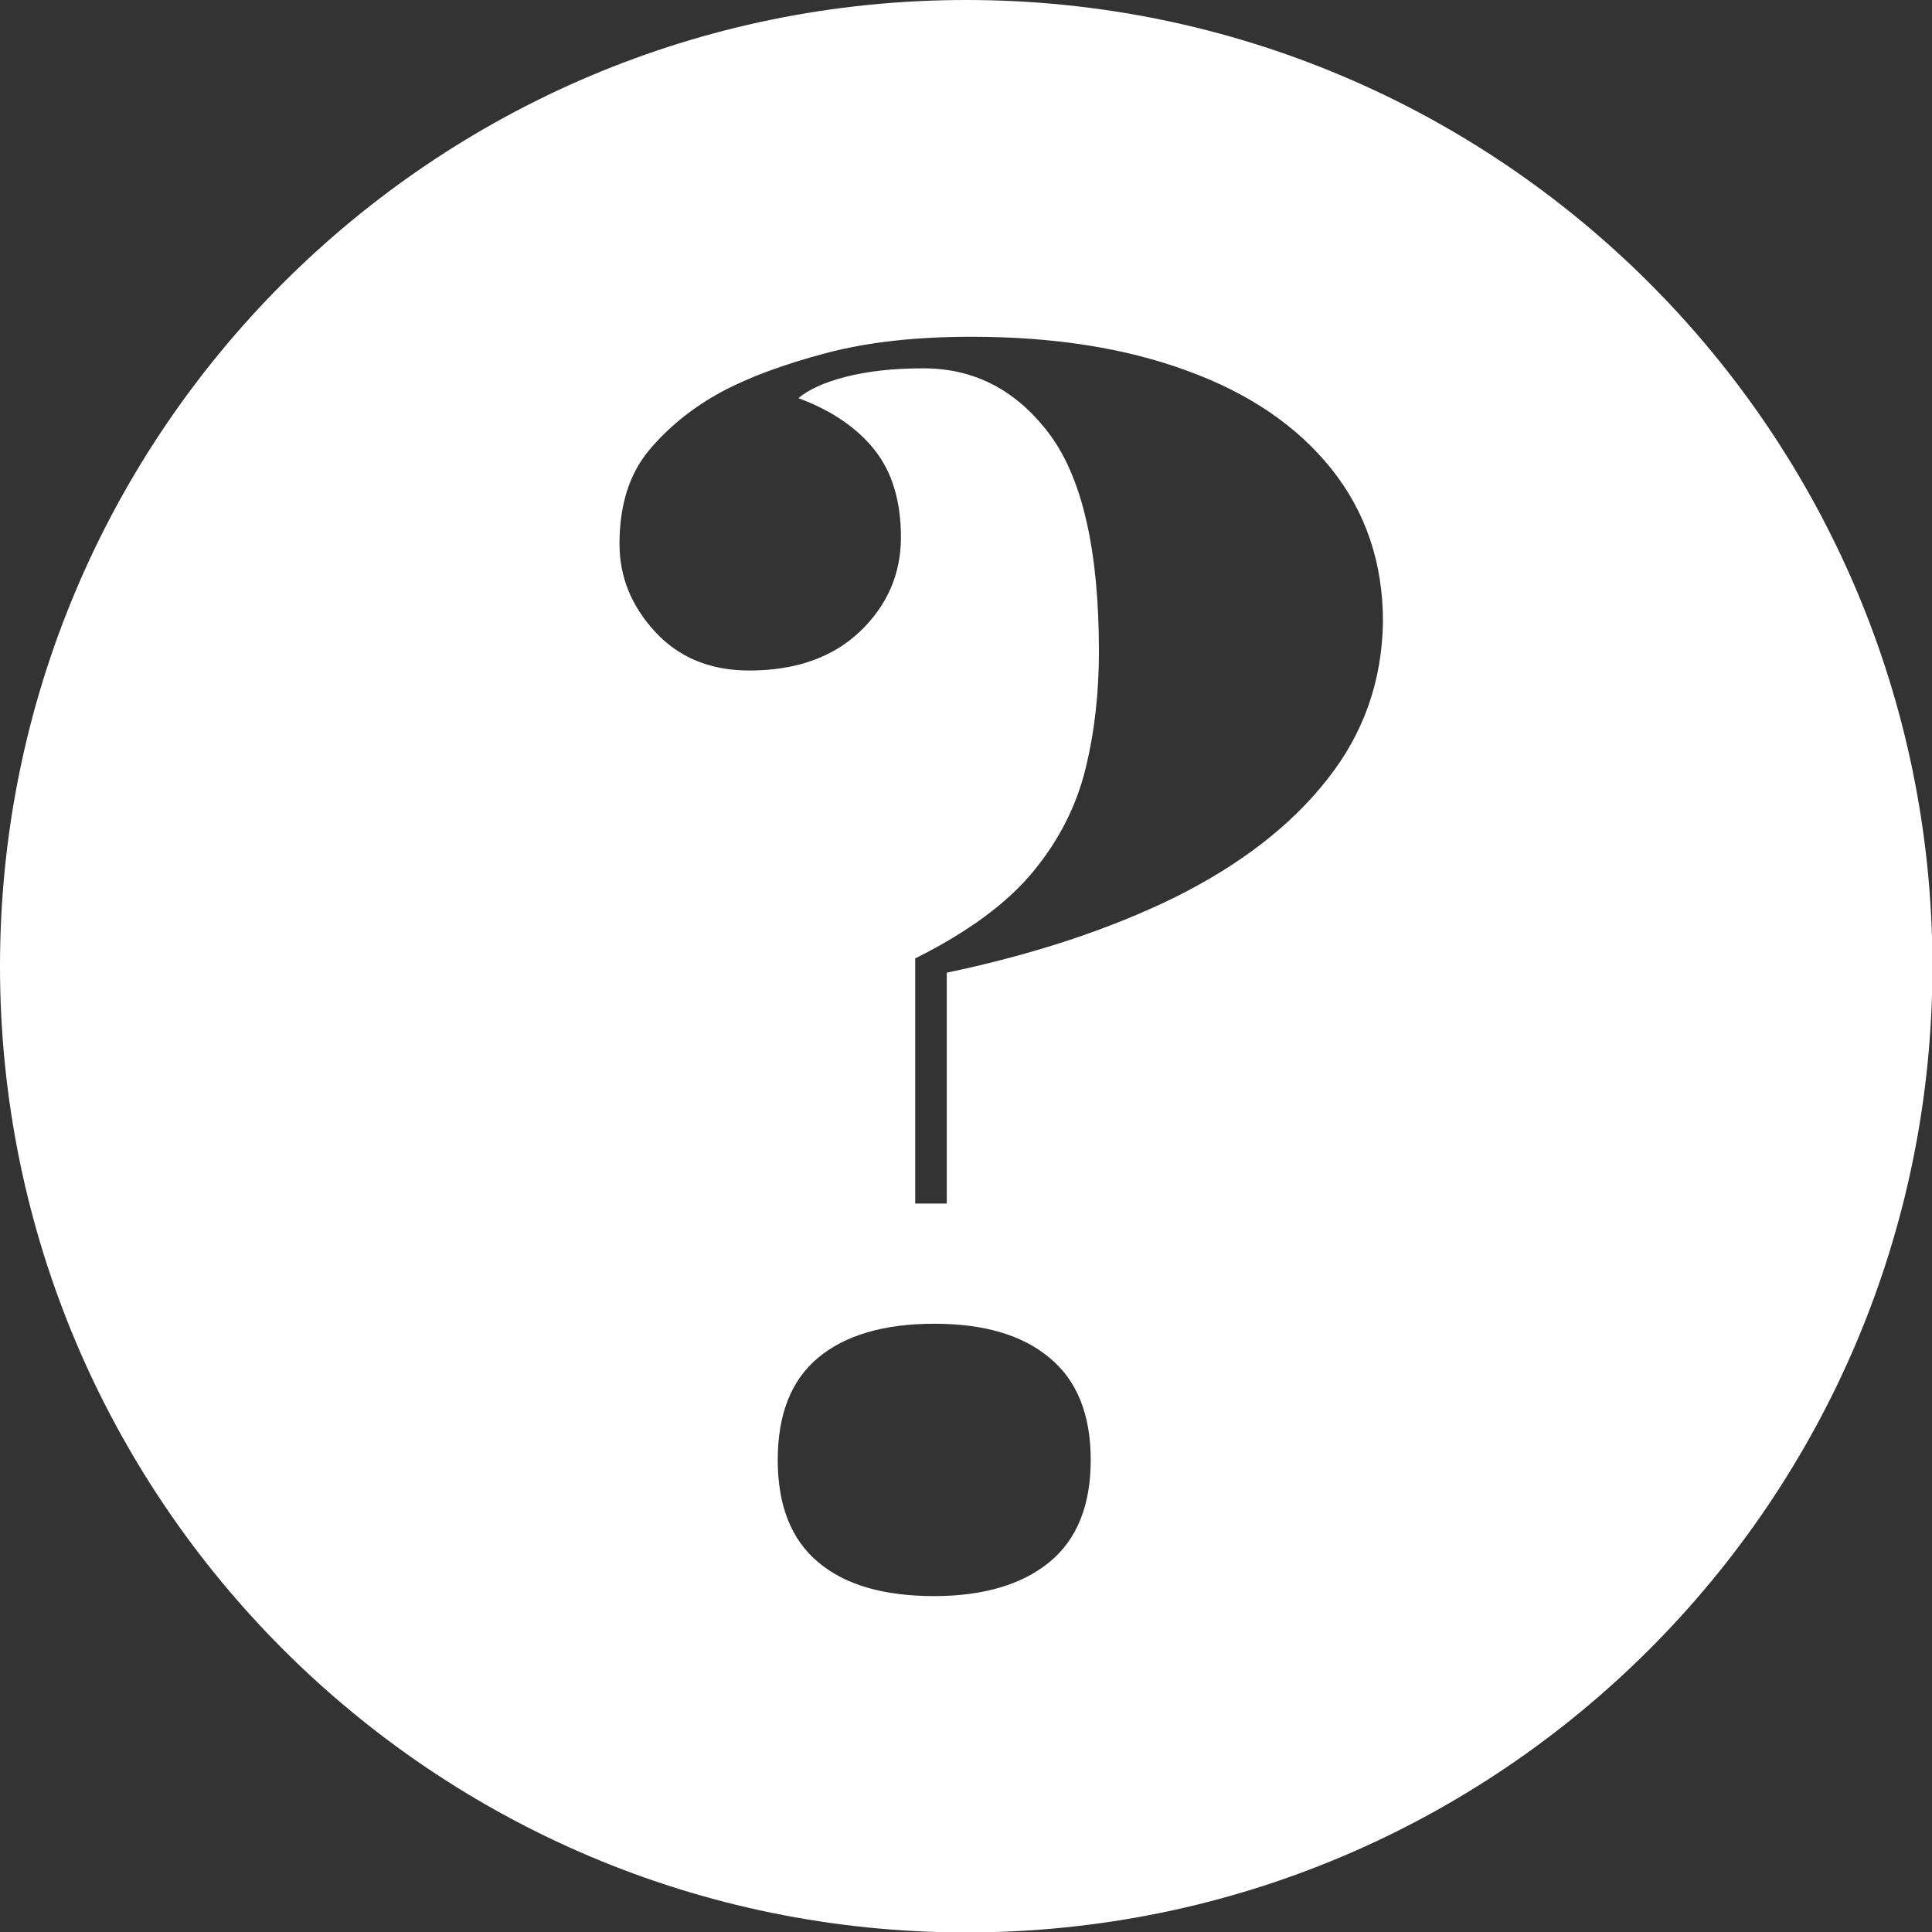 <?xml version="1.0" encoding="utf-8"?>
<!-- Generator: Adobe Illustrator 28.0.0, SVG Export Plug-In . SVG Version: 6.00 Build 0)  -->
<svg version="1.1" id="Layer_1" xmlns="http://www.w3.org/2000/svg" xmlns:xlink="http://www.w3.org/1999/xlink" x="0px" y="0px"
	 viewBox="0 0 446.9 446.9" style="enable-background:new 0 0 446.9 446.9;" xml:space="preserve">
<rect x="0" y="0" width="446.9" height="446.9" fill="#333333" stroke="none"/>
<style type="text/css">
	.st0{fill:#FFFFFF;}
</style>
<g>
	<path class="st0" d="M223.5,0C100.1,0,0,100.1,0,223.5s100.1,223.5,223.5,223.5s223.5-100.1,223.5-223.5S346.9,0,223.5,0z
		 M242.8,361.3c-6.3,5.2-15.3,7.9-26.7,7.9c-11.7,0-20.7-2.6-26.9-7.9c-6.2-5.2-9.3-13.1-9.3-23.6c0-10.5,3.1-18.4,9.3-23.6
		c6.2-5.2,15.2-7.9,26.9-7.9c11.5,0,20.4,2.6,26.7,7.9c6.3,5.2,9.5,13.1,9.5,23.6C252.3,348.1,249.2,356,242.8,361.3z M307,180.3
		c-8.4,10.7-20.2,19.8-35.3,27.3c-15.1,7.4-32.7,13.2-52.7,17.4v53.4h-7.3v-56.7c12.2-6.1,21.3-12.8,27.3-20.1
		c6-7.3,10-15.2,12.1-23.8c2.1-8.5,3.1-17.6,3.1-27.1c0-23.2-3.8-39.9-11.3-50.1c-7.6-10.2-17.3-15.4-29.3-15.4
		c-7.1,0-13.1,0.7-18.1,2c-5,1.3-8.6,3-10.8,4.9c7.8,2.9,13.7,7,17.7,12.1c4,5.1,6,11.8,6,20.1c0,8.5-3.2,15.8-9.5,21.8
		c-6.3,6-14.9,9-25.6,9c-9,0-16.3-3-21.8-9c-5.5-6-8.2-12.7-8.2-20.3c0-9,2.3-16.2,6.8-21.6c4.5-5.4,10.1-9.9,16.7-13.5
		c6.3-3.4,14.4-6.4,24.2-9c9.8-2.6,21-3.8,33.7-3.8c19,0,35.7,2.6,50,7.9c14.3,5.2,25.4,12.8,33.3,22.7c7.9,9.9,11.9,21.7,11.9,35.3
		C319.7,157.4,315.5,169.6,307,180.3z"/>
</g>
</svg>
